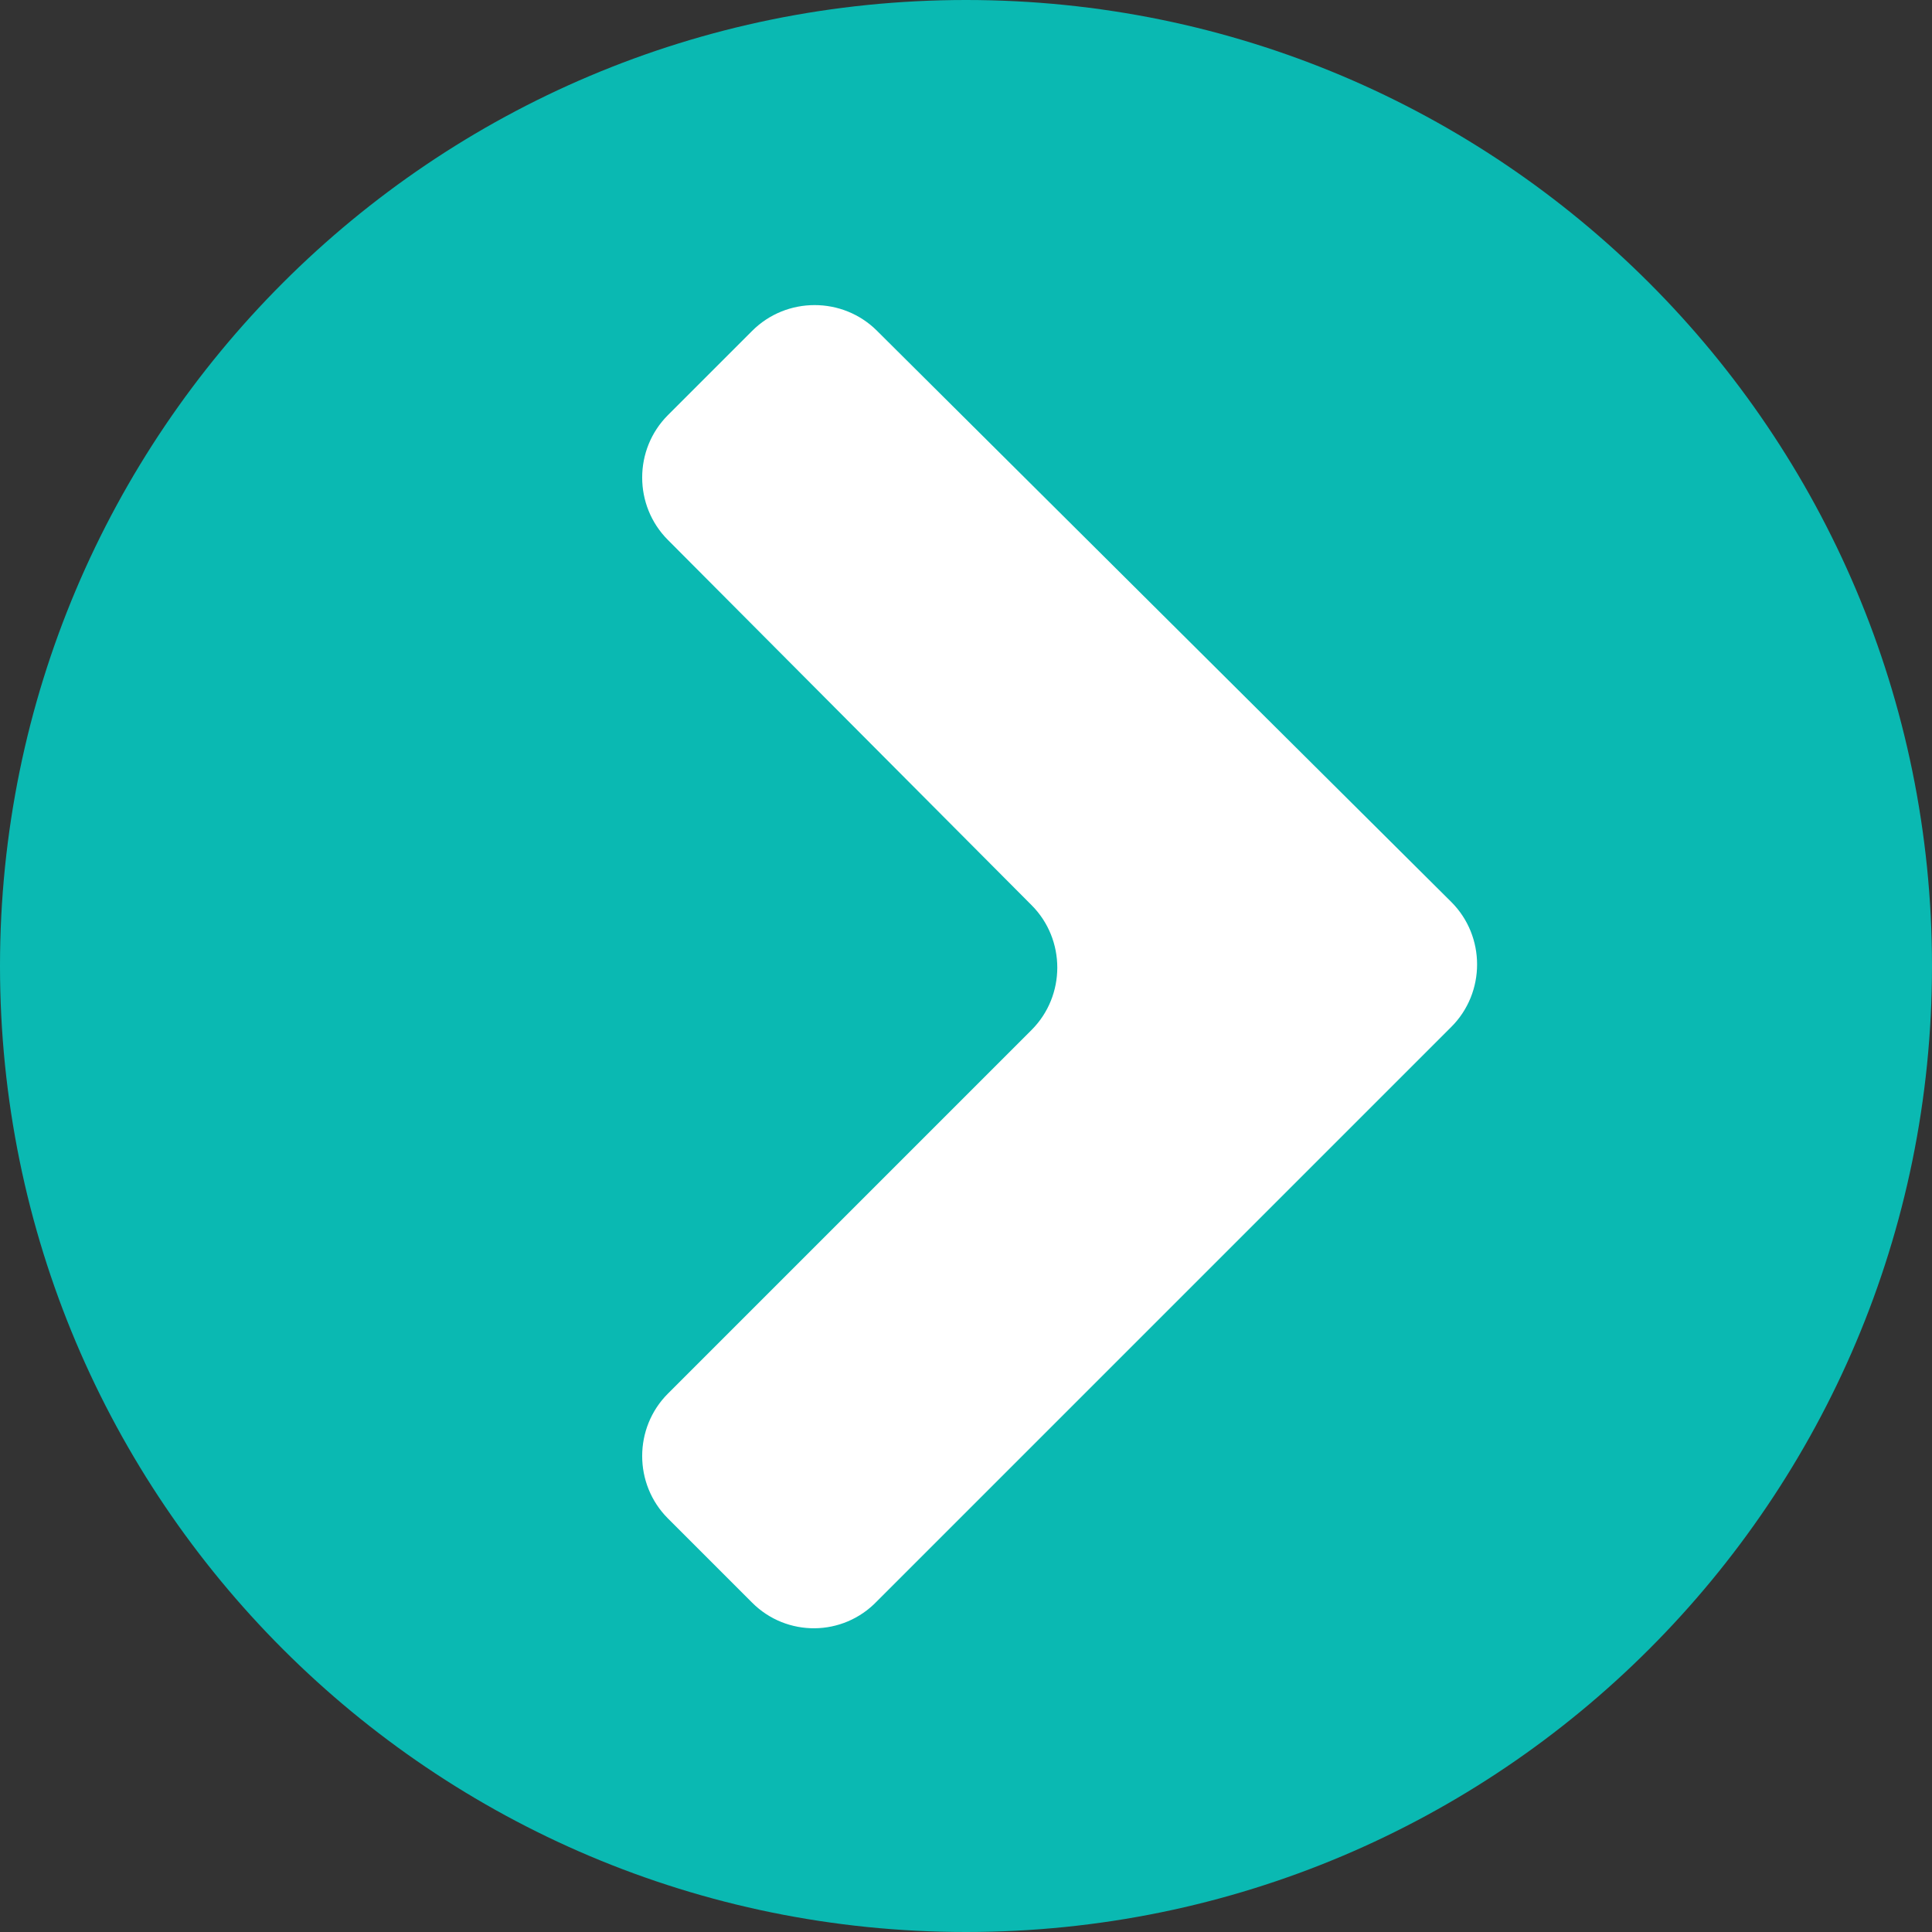 <?xml version="1.0" encoding="utf-8"?>
<!-- Generator: Adobe Illustrator 27.9.0, SVG Export Plug-In . SVG Version: 6.00 Build 0)  -->
<svg version="1.1" id="Capa_1" xmlns="http://www.w3.org/2000/svg" xmlns:xlink="http://www.w3.org/1999/xlink" x="0px" y="0px"
	 viewBox="0 0 123.8 123.8" style="enable-background:new 0 0 123.8 123.8;" xml:space="preserve">
<rect x="0" y="0" width="123.8" height="123.8" fill="#333333" stroke="none"/>
<style type="text/css">
	.st0{fill:#0AB9B2;}
	.st1{fill:#FFFFFF;}
</style>
<path class="st0" d="M123.8,61.9c0,34.2-27.7,61.9-61.9,61.9S0,96.1,0,61.9S27.7,0,61.9,0S123.8,27.7,123.8,61.9z"/>
<g>
	<path class="st1" d="M48.2,102.7l-5.4-5.4c-2.2-2.2-2.2-5.8,0-8l23.3-23.3c2.2-2.2,2.2-5.8,0-8L42.8,34.6c-2.2-2.2-2.2-5.8,0-8
		l5.4-5.4c2.2-2.2,5.8-2.2,8,0L93,57.8c2.2,2.2,2.2,5.8,0,8l-36.8,36.8C54,104.9,50.4,104.9,48.2,102.7z"/>
</g>
</svg>
